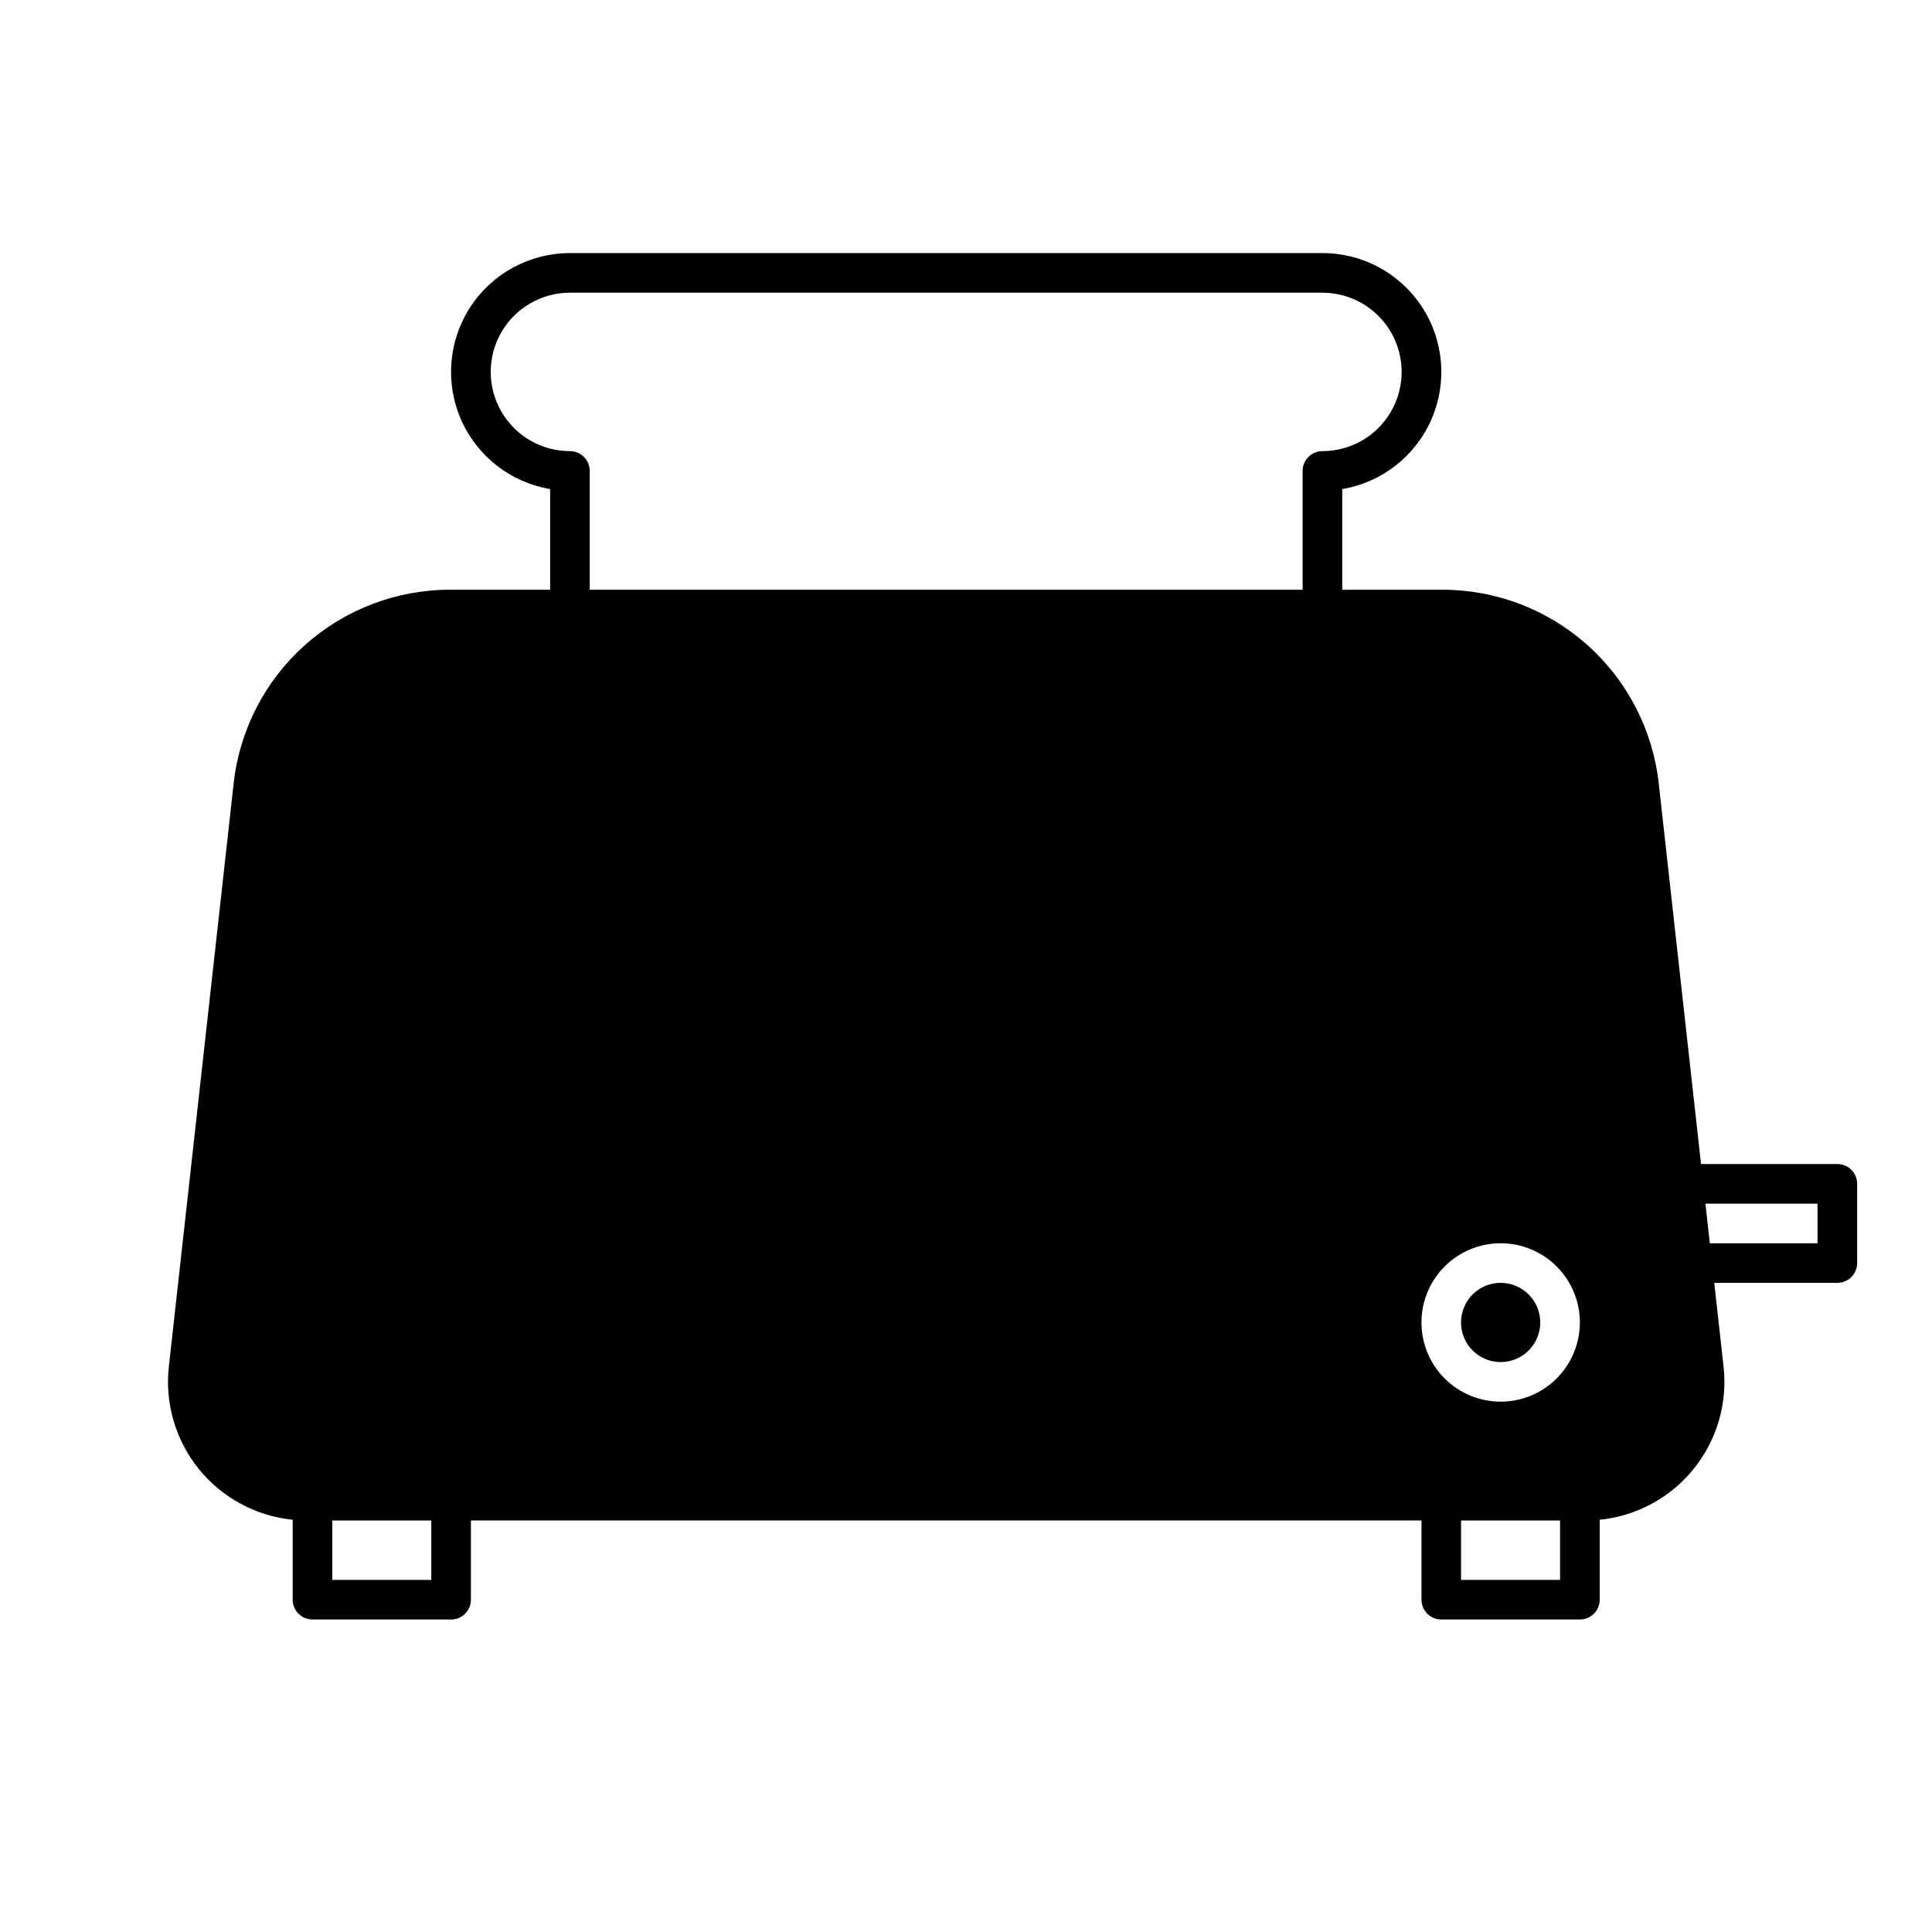 <?xml version="1.0" encoding="UTF-8"?>
<!-- Uploaded to: ICON Repo, www.iconrepo.com, Generator: ICON Repo Mixer Tools -->
<svg fill="#000000" width="800px" height="800px" version="1.1" viewBox="144 144 512 512" xmlns="http://www.w3.org/2000/svg">
 <path d="m630.91 452.48h-36.121l-11.203-100.84c-1.555-14.125-8.273-27.18-18.859-36.656-10.59-9.477-24.305-14.711-38.512-14.699h-26.504v-26.676c10.48-1.766 19.363-8.699 23.621-18.438 4.258-9.738 3.316-20.969-2.504-29.859-5.82-8.895-15.738-14.25-26.367-14.242h-199.42c-10.629-0.008-20.543 5.348-26.367 14.242-5.82 8.891-6.762 20.121-2.504 29.859 4.258 9.738 13.141 16.672 23.621 18.438v26.676h-26.5c-14.211-0.012-27.926 5.223-38.516 14.699-10.59 9.477-17.305 22.531-18.859 36.656l-17.168 154.51c-1.082 9.746 1.777 19.523 7.941 27.148 6.164 7.629 15.121 12.473 24.879 13.453v21.184c0 1.395 0.551 2.727 1.535 3.711 0.984 0.984 2.32 1.539 3.711 1.539h36.738c1.391 0 2.727-0.555 3.711-1.539s1.535-2.316 1.535-3.711v-20.992h251.91v20.992c0 1.395 0.551 2.727 1.535 3.711s2.32 1.539 3.711 1.539h36.738c1.391 0 2.727-0.555 3.711-1.539 0.984-0.984 1.535-2.316 1.535-3.711v-21.184c9.758-0.98 18.715-5.824 24.883-13.453 6.164-7.625 9.023-17.402 7.938-27.148l-2.465-22.184h32.621c1.395 0 2.727-0.551 3.711-1.535 0.984-0.984 1.539-2.32 1.539-3.711v-20.992c0-1.391-0.555-2.727-1.539-3.711s-2.316-1.535-3.711-1.535zm-372.61 110.21h-26.238v-15.746h26.238zm230.91-293.89v31.488h-188.93v-31.488c0-1.391-0.551-2.727-1.535-3.711-0.984-0.984-2.32-1.535-3.711-1.535-7.5 0-14.43-4-18.18-10.496-3.75-6.496-3.75-14.496 0-20.992s10.68-10.496 18.18-10.496h199.42c7.5 0 14.434 4 18.18 10.496 3.75 6.496 3.75 14.496 0 20.992-3.746 6.496-10.68 10.496-18.18 10.496-2.898 0-5.246 2.348-5.246 5.246zm68.223 293.89h-26.238v-15.746h26.238zm-15.742-47.23v-0.004c-5.566 0-10.906-2.211-14.844-6.148-3.938-3.934-6.148-9.273-6.148-14.844 0-5.566 2.211-10.906 6.148-14.84 3.938-3.938 9.277-6.148 14.844-6.148 5.566 0 10.906 2.211 14.844 6.148 3.938 3.934 6.148 9.273 6.148 14.84-0.008 5.566-2.219 10.902-6.156 14.84-3.934 3.934-9.27 6.148-14.836 6.152zm83.969-41.984h-28.543l-1.16-10.496h29.703zm-73.473 20.988c0 4.246-2.559 8.074-6.481 9.699-3.922 1.625-8.438 0.727-11.438-2.277-3.004-3-3.898-7.516-2.277-11.438 1.625-3.922 5.453-6.481 9.699-6.481 5.793 0.008 10.488 4.703 10.496 10.496z"/>
</svg>